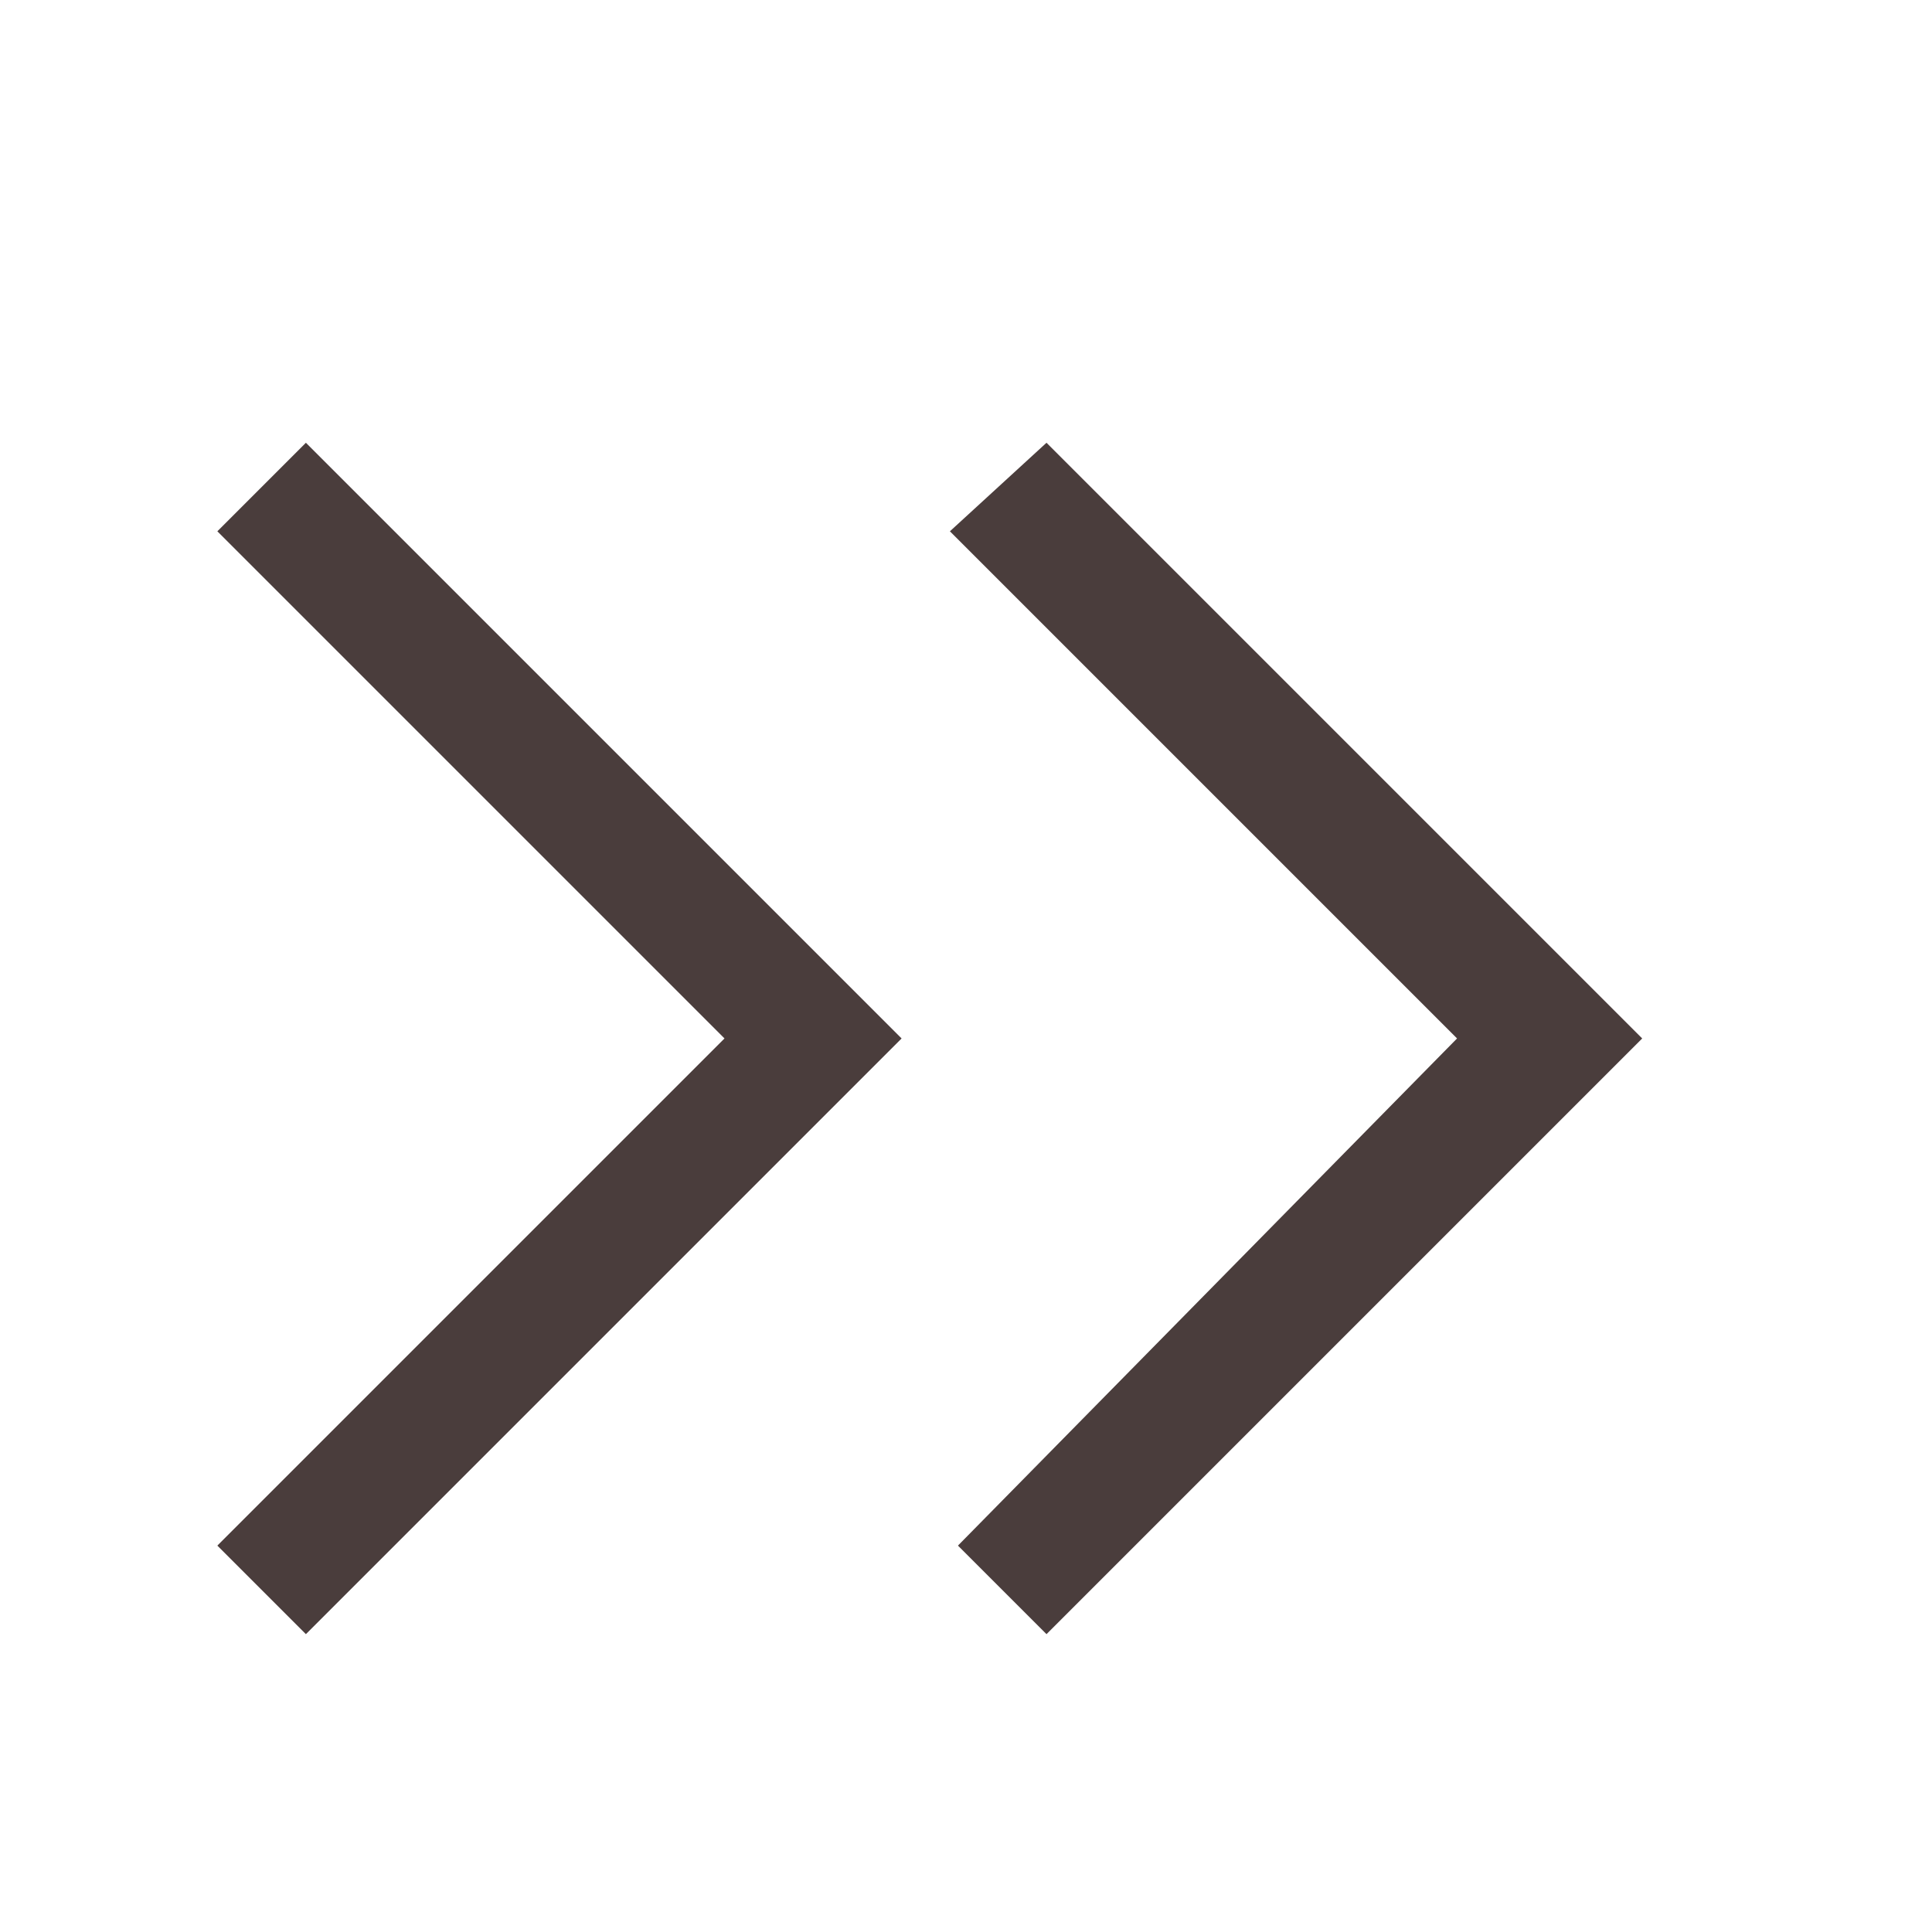 <svg version="1.1" id="Layer_1" xmlns="http://www.w3.org/2000/svg" x="0" y="0" viewBox="0 0 24 24" xml:space="preserve"><path d="M18.1 12.9l-6.3-6.3L13 5.5l7.4 7.4-7.4 7.4-1.1-1.1 6.2-6.3zm-9.1 0L2.7 6.6l1.1-1.1 7.4 7.4-7.4 7.4-1.1-1.1L9 12.9z" fill="#4a3d3c"/></svg>